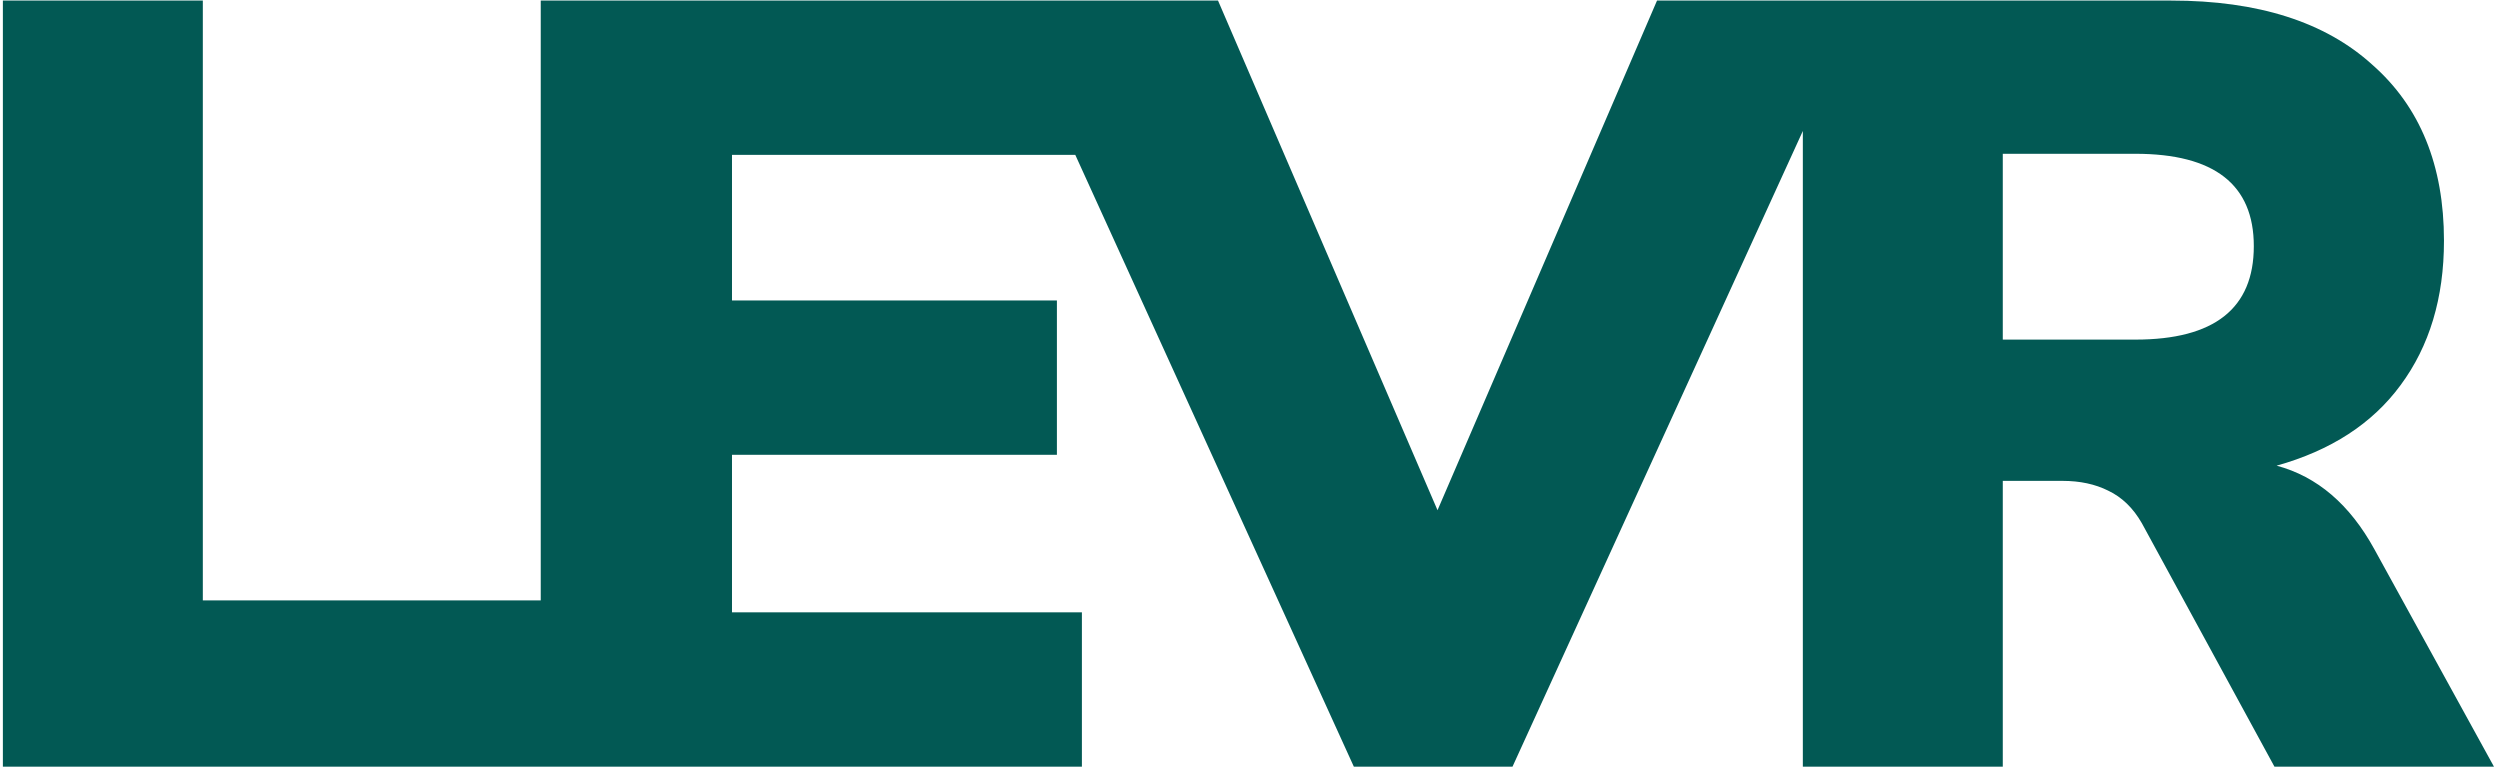 <svg width="375" height="115" viewBox="0 0 375 115" fill="none" xmlns="http://www.w3.org/2000/svg">
<path d="M0.432 115V0.085H30.424V90.061H81.606V115H0.432ZM81.111 115V0.085H162.285V23.231H109.799V45.073H158.536V68.219H109.799V91.854H162.285V115H81.111ZM203.077 115L150.754 0.085H182.702L215.628 76.532L248.554 0.085H279.361L226.875 115H203.077ZM270.426 115V0.085H325.683C338.723 0.085 348.775 3.291 355.838 9.702C363.01 16.005 366.596 24.807 366.596 36.108C366.596 44.693 364.423 51.919 360.076 57.787C355.838 63.546 349.644 67.567 341.494 69.849C347.58 71.479 352.47 75.663 356.164 82.4L374.094 115H341.168L321.282 78.488C319.978 76.206 318.294 74.576 316.229 73.598C314.273 72.62 311.991 72.131 309.383 72.131H300.418V115H270.426ZM300.418 50.941H320.304C332.149 50.941 338.071 46.268 338.071 36.923C338.071 27.686 332.149 23.068 320.304 23.068H300.418V50.941Z" fill="#025954"/>
</svg>

